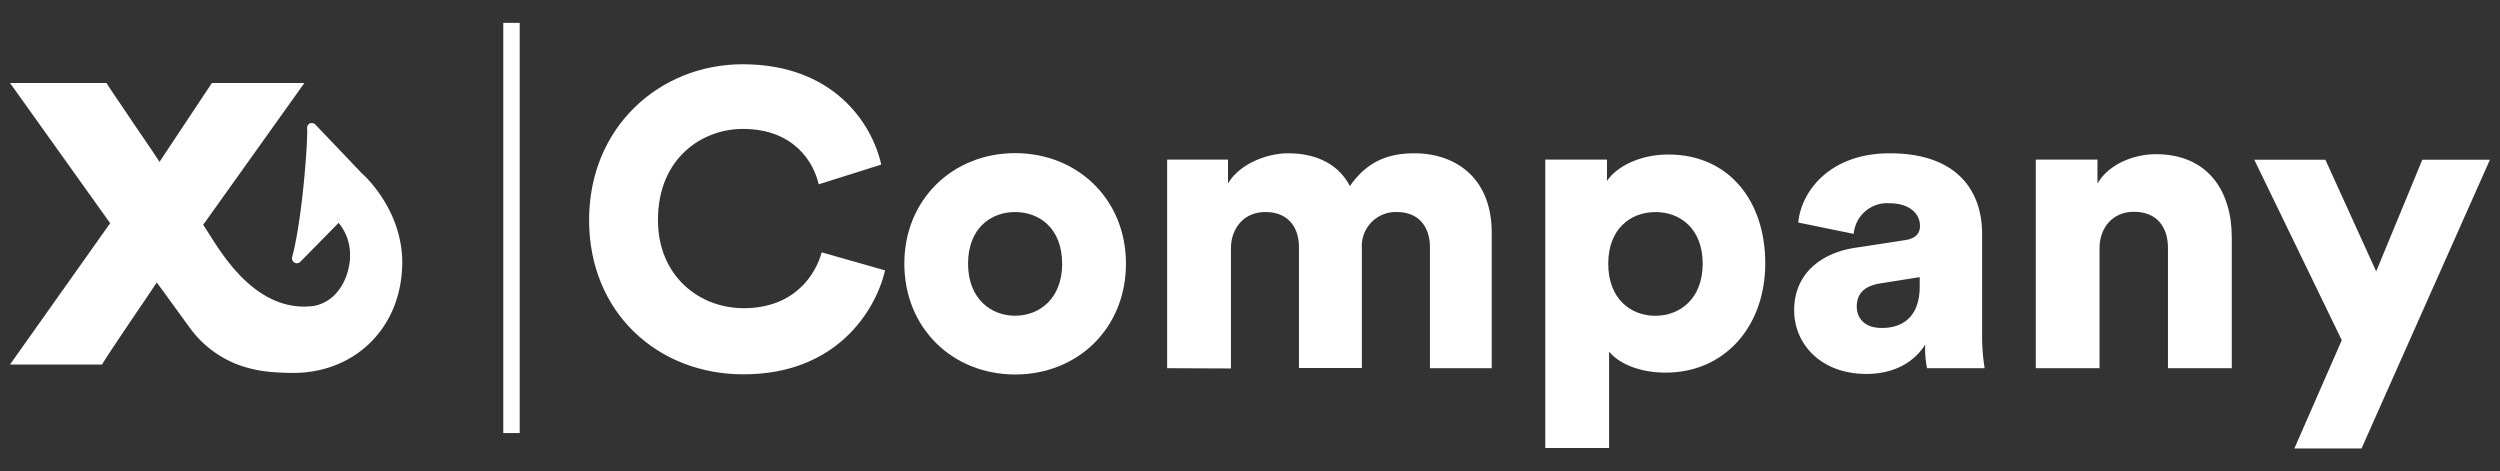 <svg id="Capa_1" data-name="Capa 1" xmlns="http://www.w3.org/2000/svg" viewBox="0 0 457.1 86.16">
  <rect x="0" y="0" width="457.1" height="86.16" fill="#333333" stroke="none"/>
  <defs>
    <style>
      .cls-1 {
        fill: #fff;
      }
    </style>
  </defs>
  <title>Mesa de trabajo 2</title>
  <g>
    <g>
      <path class="cls-1" d="M53.54,68.18H54C64.7,68,72.72,60.4,73.48,49.66c.06-.82.07-1.6.07-1.62,0-10-7.38-16.35-7.41-16.37l-8.49-8.91a.87.87,0,0,0-.62-.26l-.25,0-.12.06a.89.89,0,0,0-.5.9c.15,1.82-.79,16.15-2.74,23.55a.88.88,0,0,0,.42,1l.28.12h.16a.89.89,0,0,0,.63-.26l7-7.12A9,9,0,0,1,64,46.54c0,.26,0,.51,0,.76-.34,4.12-2.62,7.86-6.57,8.63a16.31,16.31,0,0,1-1.81.13C46,56.06,40.22,45.86,37.74,42l-.6-.93.27-.33L55.65,15.18H38.74L29.16,29.6c-1-1.58-2.8-4.18-4.52-6.71-2-3-4.13-6.07-5-7.44l-.17-.28H1.83L20.14,40.81,1.83,66.65H18.65l.17-.28C20,64.46,23.69,59,26.37,55.06c.92-1.37,1.74-2.58,2.29-3.41l1,1.35c2.4,3.3,4.36,6,5.09,7a19.32,19.32,0,0,0,11.42,7.47c.09,0,2.15.68,7.39.72Z"/>
      <rect class="cls-1" x="92.02" y="4.18" width="3" height="75"/>
    </g>
    <g>
      <path class="cls-1" d="M107.71,40.23c0-17,12.89-28.48,28.09-28.48,16.35,0,23.56,10.52,25.33,18.34L149.69,33.7c-.84-3.76-4.3-10.13-13.89-10.13-7.29,0-15.5,5.22-15.5,16.66,0,10.21,7.52,16.12,15.66,16.12,9.44,0,13.2-6.29,14.28-10.21l11.59,3.3c-1.77,7.52-9,19-25.87,19C120.3,68.47,107.71,57.19,107.71,40.23Z"/>
      <path class="cls-1" d="M205.87,48.21c0,11.82-8.83,20.26-20.26,20.26S165.35,60,165.35,48.21,174.25,28,185.61,28,205.87,36.39,205.87,48.21Zm-11.67,0c0-6.45-4.14-9.44-8.6-9.44s-8.6,3-8.6,9.44,4.22,9.52,8.6,9.52S194.21,54.66,194.21,48.21Z"/>
      <path class="cls-1" d="M213.4,67.32V29.18h11.13v4.38c1.92-3.38,6.83-5.53,11-5.53,5.45,0,9.36,2.23,11.28,6,3-4.3,6.68-6,11.82-6,7.21,0,14.12,4.22,14.12,14.58V67.32H261.45V45.22c0-3.61-1.92-6.45-6.06-6.45A6.2,6.2,0,0,0,249,45.29v22H237.5V45.22c0-3.61-1.92-6.45-6.14-6.45-4.07,0-6.29,3.15-6.29,6.6v22Z"/>
      <path class="cls-1" d="M282.54,81.91V29.18h11.28v3.91c1.61-2.46,5.76-4.84,11.21-4.84,11.05,0,17.73,8.44,17.73,19.88,0,11.67-7.52,20-18.19,20-4.91,0-8.6-1.69-10.36-3.84V81.91Zm20.11-43.13c-4.53,0-8.6,3.07-8.6,9.44s4.07,9.52,8.6,9.52,8.67-3.15,8.67-9.52S307.26,38.77,302.65,38.77Z"/>
      <path class="cls-1" d="M339.29,45.29l9-1.38c2.07-.31,2.76-1.3,2.76-2.61,0-2.23-1.92-4.14-5.6-4.14a6.14,6.14,0,0,0-6.52,5.6l-10.13-2.07c.46-5.45,5.53-12.66,16.73-12.66,12.36,0,16.88,6.91,16.88,14.74V61.41a37.38,37.38,0,0,0,.46,5.91H352.34A18.68,18.68,0,0,1,352,63c-2,3.22-5.68,5.37-10.75,5.37-8.37,0-13.2-5.53-13.2-11.59C328,50.05,333,46.21,339.29,45.29ZM351,52.35V50.67l-7.21,1.15c-2.46.38-4.3,1.54-4.3,4.22,0,2,1.3,3.92,4.53,3.92C347.51,60,351,58.26,351,52.35Z"/>
      <path class="cls-1" d="M383.88,67.32H372.22V29.18H383.5v4.38c2.07-3.61,6.75-5.37,10.67-5.37,9.59,0,13.89,6.83,13.89,15.2V67.32H396.39v-22c0-3.76-2-6.6-6.22-6.6-3.84,0-6.29,2.84-6.29,6.68Z"/>
      <path class="cls-1" d="M419.5,82l8.67-19.8-16-33h13l9.29,20.42,8.44-20.42h12.36L431.78,82Z"/>
    </g>
  </g>
</svg>
